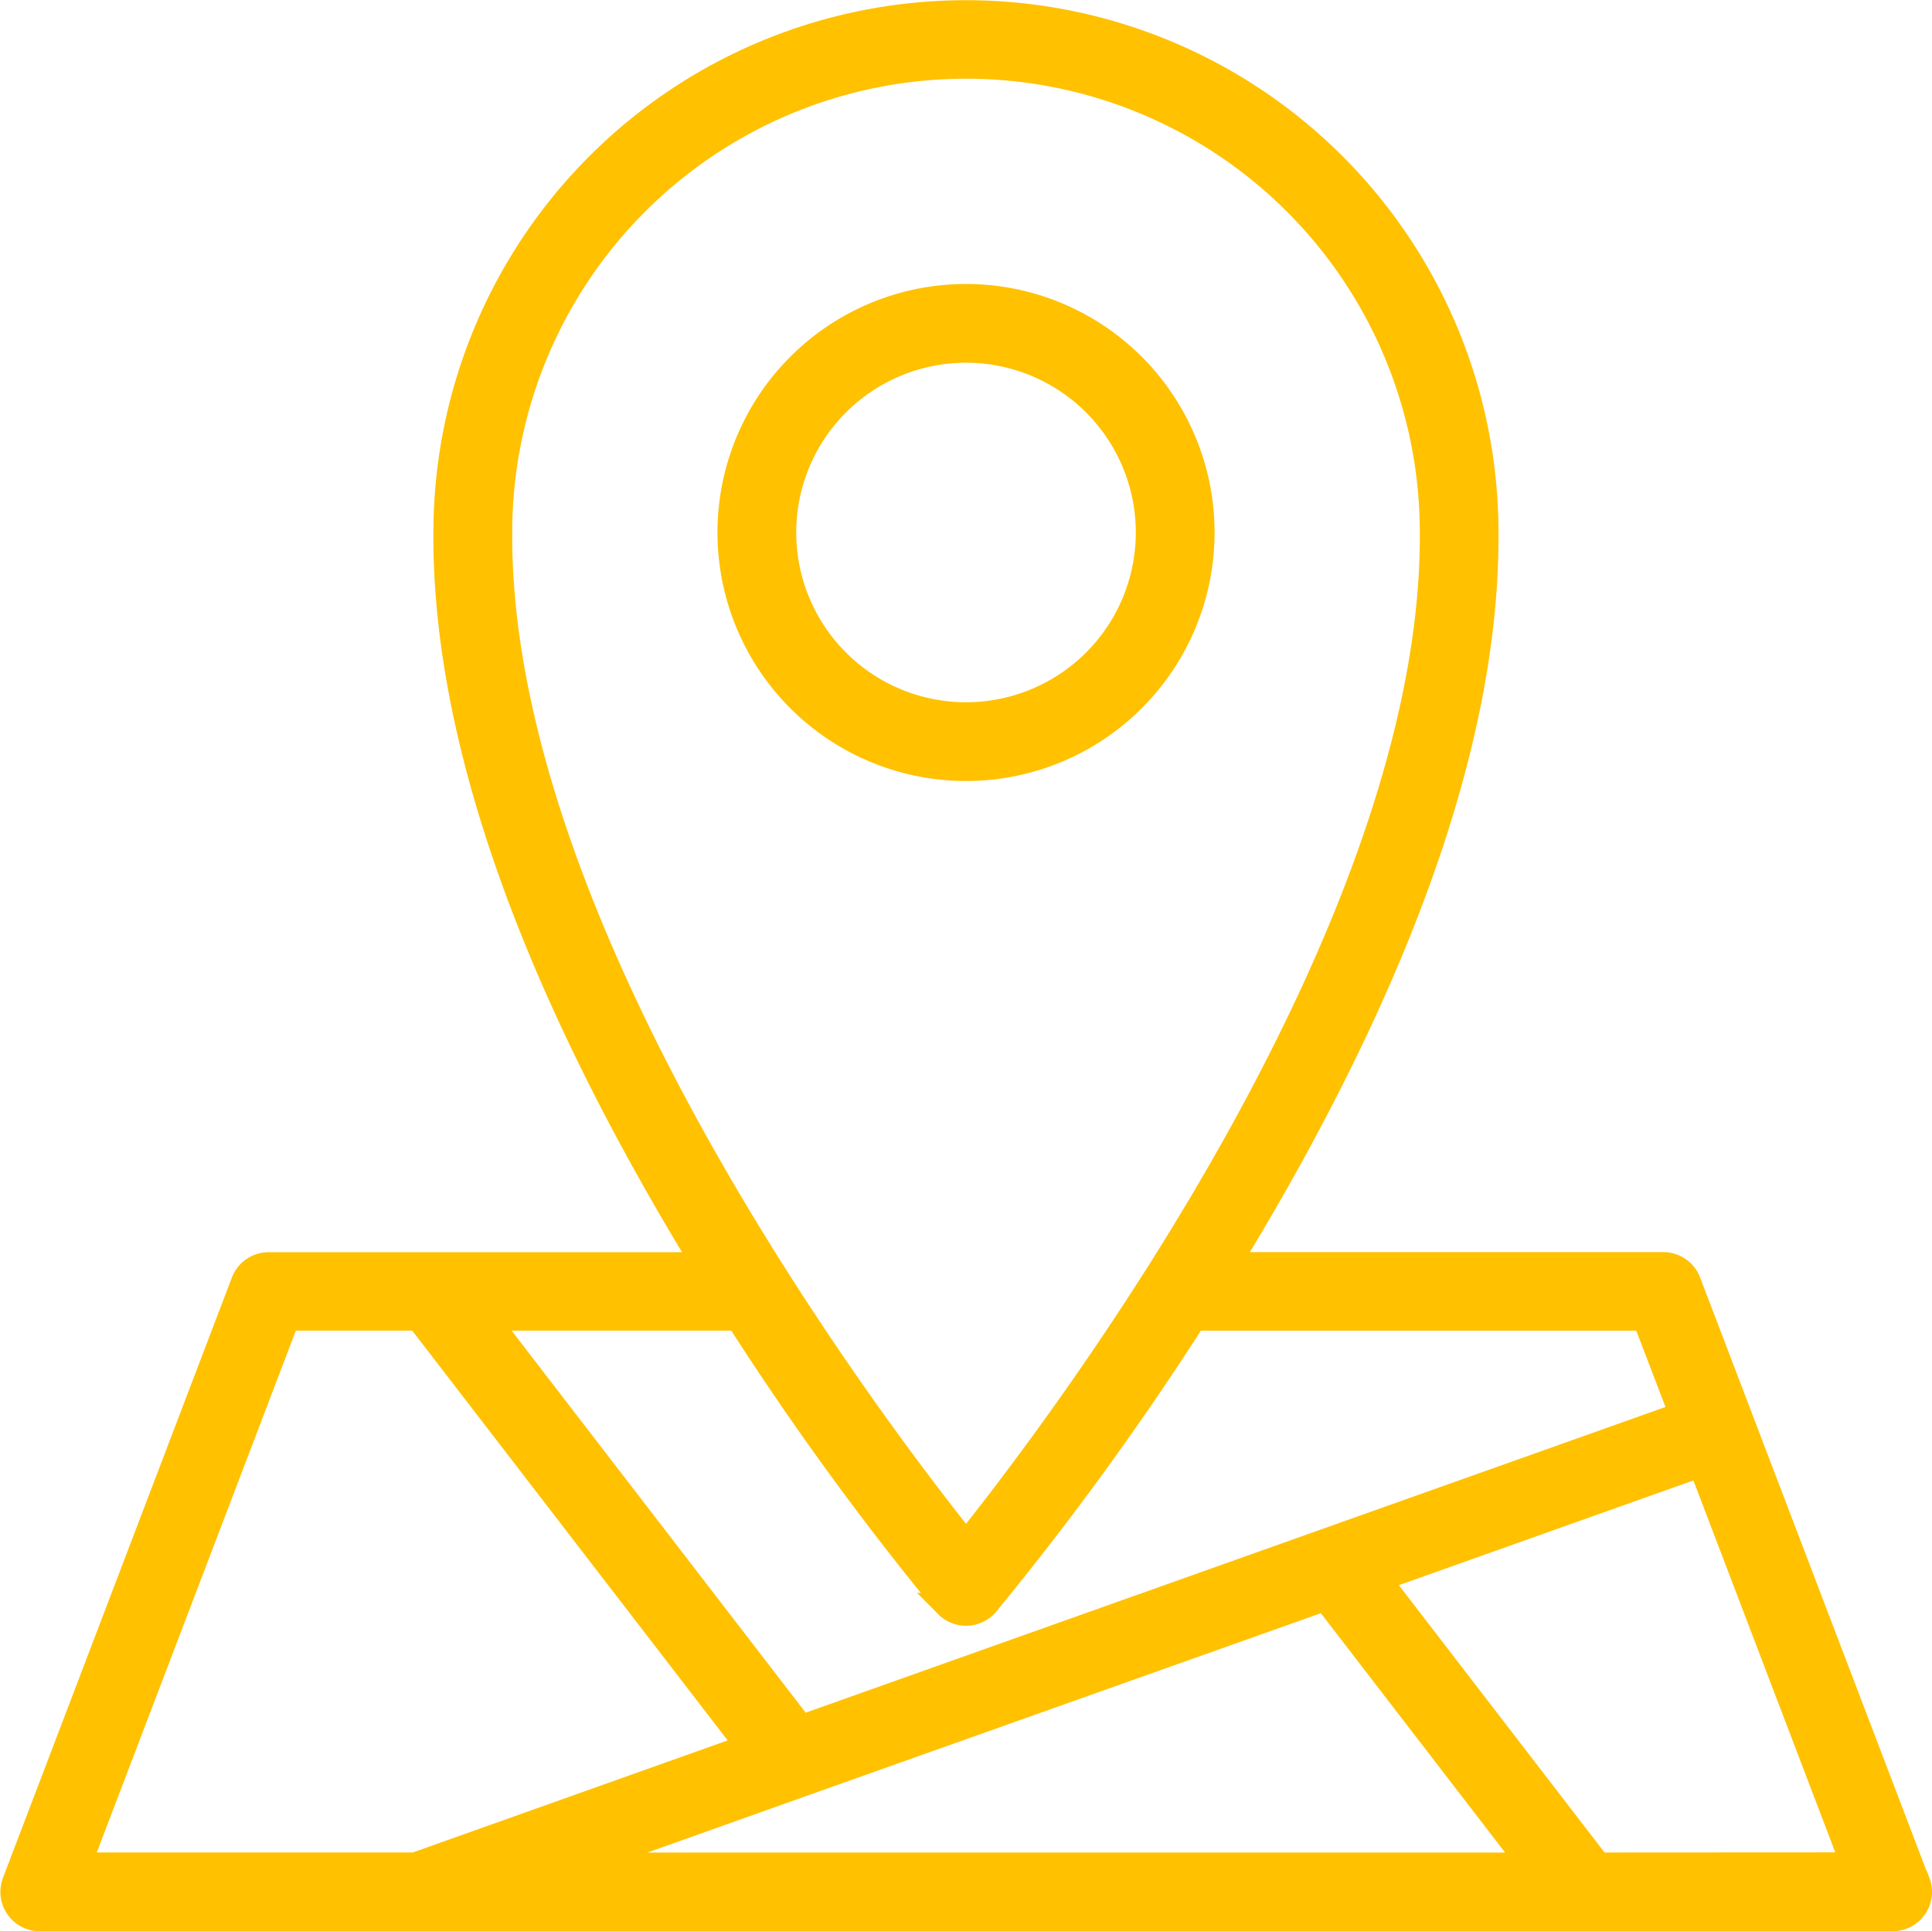 <svg xmlns="http://www.w3.org/2000/svg" width="42.855" height="42.842" viewBox="0 0 42.855 42.842"><defs><style>.a{fill:#ffc100;stroke:#ffc100;stroke-width:0.5px;}</style></defs><g transform="translate(-4.3 -4.309)"><path class="a" d="M59.749,27.508a5.263,5.263,0,1,0-5.263,5.264A5.263,5.263,0,0,0,59.749,27.508Zm-9.279,0a4.016,4.016,0,1,1,4.017,4.017,4.016,4.016,0,0,1-4.017-4.017Z" transform="translate(-28.758 -11.387)"/><path class="a" d="M46.858,46.056l-5.081-13.32a.624.624,0,0,0-.582-.4H31.578l.176-.285c3.7-6.126,5.562-11.485,5.535-15.925a11.562,11.562,0,1,0-23.125,0c-.027,4.443,1.835,9.8,5.535,15.927.059.1.117.19.176.285H10.26a.624.624,0,0,0-.582.4L4.6,46.056a.623.623,0,0,0,.582.846h41.1a.623.623,0,0,0,.582-.846ZM15.412,16.121a10.316,10.316,0,0,1,20.632,0C36.1,24.978,27.82,35.9,25.728,38.516c-2.092-2.617-10.37-13.534-10.316-22.4Zm9.841,23.784a.623.623,0,0,0,.95,0A66.147,66.147,0,0,0,30.8,33.58h9.968l.8,2.092L22.084,42.6l-6.943-9.021h5.517a66.146,66.146,0,0,0,4.6,6.326ZM22.062,43.93h0L33.686,39.8l4.507,5.856H17.215ZM10.69,33.579h2.878l7.281,9.46L13.5,45.654H6.084ZM39.768,45.655l-4.847-6.3,7.088-2.521,3.363,8.818Z" transform="translate(0 0)"/></g></svg>
